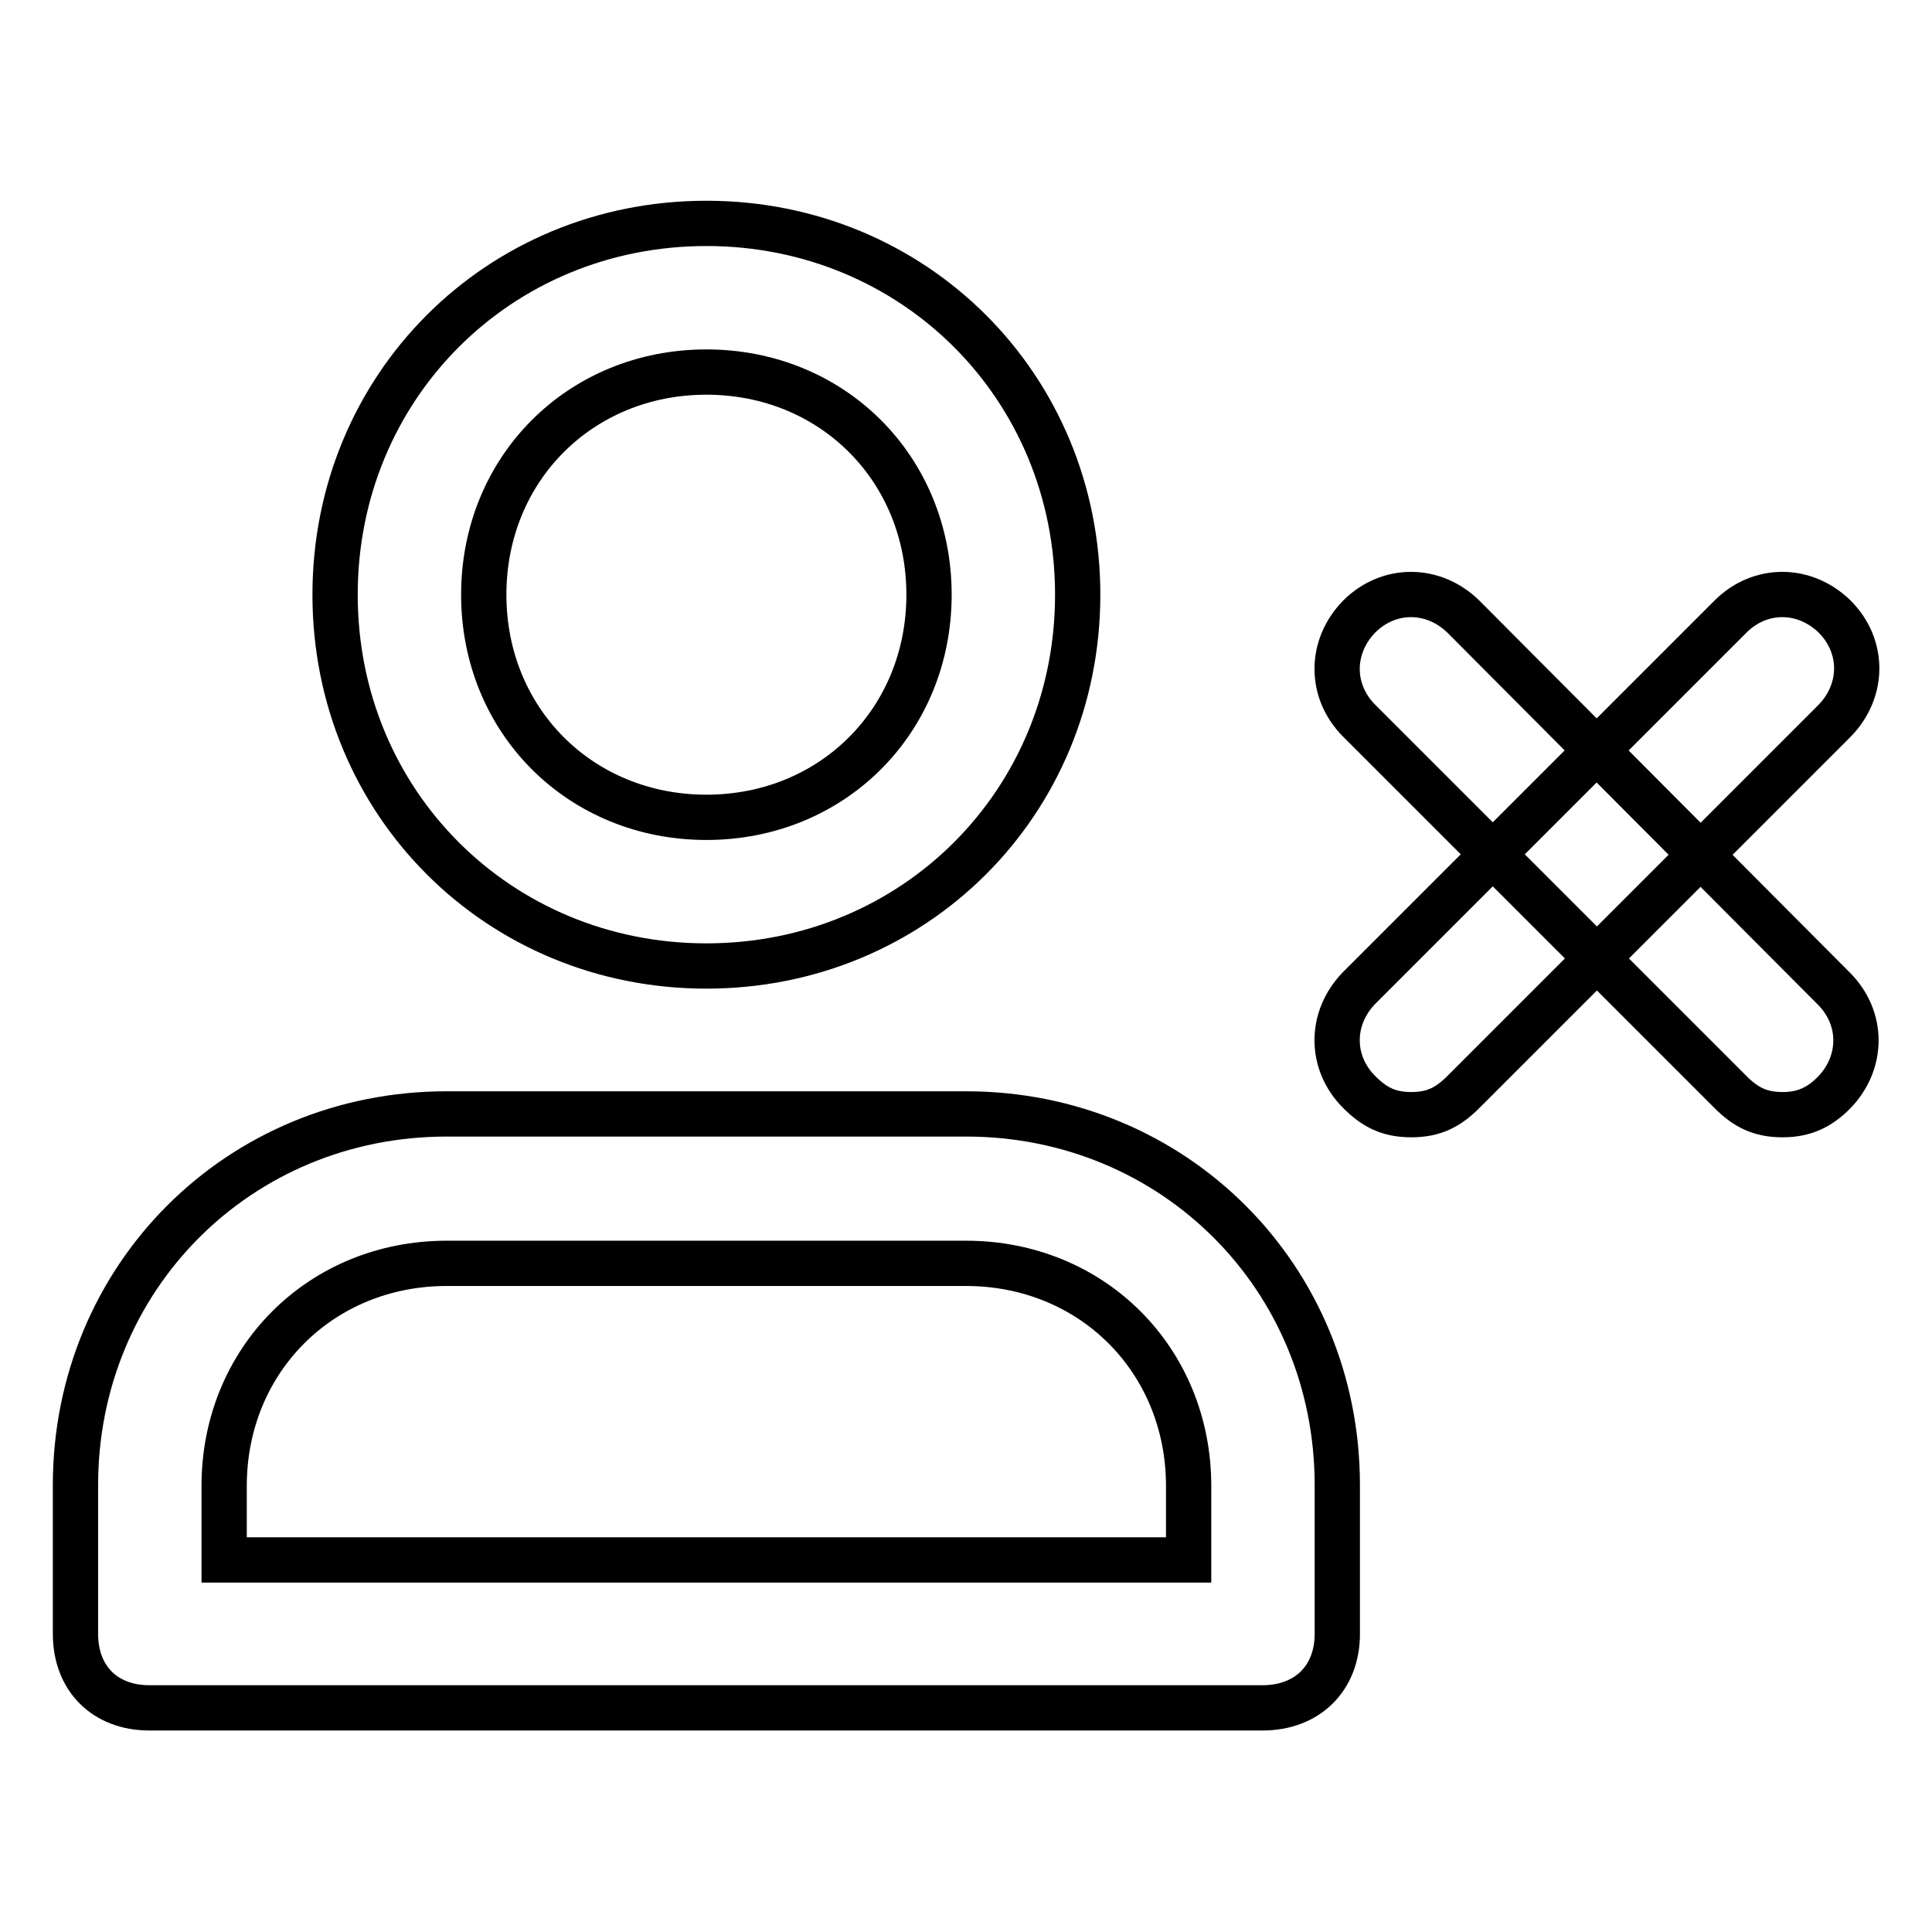 <?xml version="1.0" encoding="utf-8"?>
<!-- Svg Vector Icons : http://www.onlinewebfonts.com/icon -->
<!DOCTYPE svg PUBLIC "-//W3C//DTD SVG 1.1//EN" "http://www.w3.org/Graphics/SVG/1.1/DTD/svg11.dtd">
<svg version="1.1" xmlns="http://www.w3.org/2000/svg" xmlns:xlink="http://www.w3.org/1999/xlink" x="0px" y="0px" viewBox="0 0 256 256" enable-background="new 0 0 256 256" xml:space="preserve">
<g> <path stroke-width="6" fill-opacity="0" stroke="#000000"  d="M167.3,226.3H19.8c-5.9,0-9.8-3.9-9.8-9.8v-19.7c0-27.5,21.6-49.2,49.2-49.2H128 c27.5,0,49.2,21.6,49.2,49.2v19.7C177.2,222.4,173.2,226.3,167.3,226.3L167.3,226.3z M29.7,206.7h127.8v-9.8 c0-16.7-12.8-29.5-29.5-29.5H59.2c-16.7,0-29.5,12.8-29.5,29.5V206.7z M93.6,128c-27.5,0-49.2-21.6-49.2-49.2 c0-27.5,21.6-49.2,49.2-49.2c27.5,0,49.2,21.6,49.2,49.2C142.8,106.4,121.1,128,93.6,128z M93.6,49.3c-16.7,0-29.5,12.8-29.5,29.5 c0,16.7,12.8,29.5,29.5,29.5c16.7,0,29.5-12.8,29.5-29.5C123.1,62.1,110.3,49.3,93.6,49.3z M236.2,147.7c-3,0-4.9-1-6.9-3 l-49.2-49.2c-3.9-3.9-3.9-9.8,0-13.8c3.9-3.9,9.8-3.9,13.8,0L243,131c3.9,3.9,3.9,9.8,0,13.8C241.1,146.7,239.1,147.7,236.2,147.7 L236.2,147.7z"/> <path stroke-width="6" fill-opacity="0" stroke="#000000"  d="M187,147.7c-3,0-4.9-1-6.9-3c-3.9-3.9-3.9-9.8,0-13.8l49.2-49.2c3.9-3.9,9.8-3.9,13.8,0 c3.9,3.9,3.9,9.8,0,13.8l-49.2,49.2C191.9,146.7,190,147.7,187,147.7L187,147.7z"/></g>
</svg>